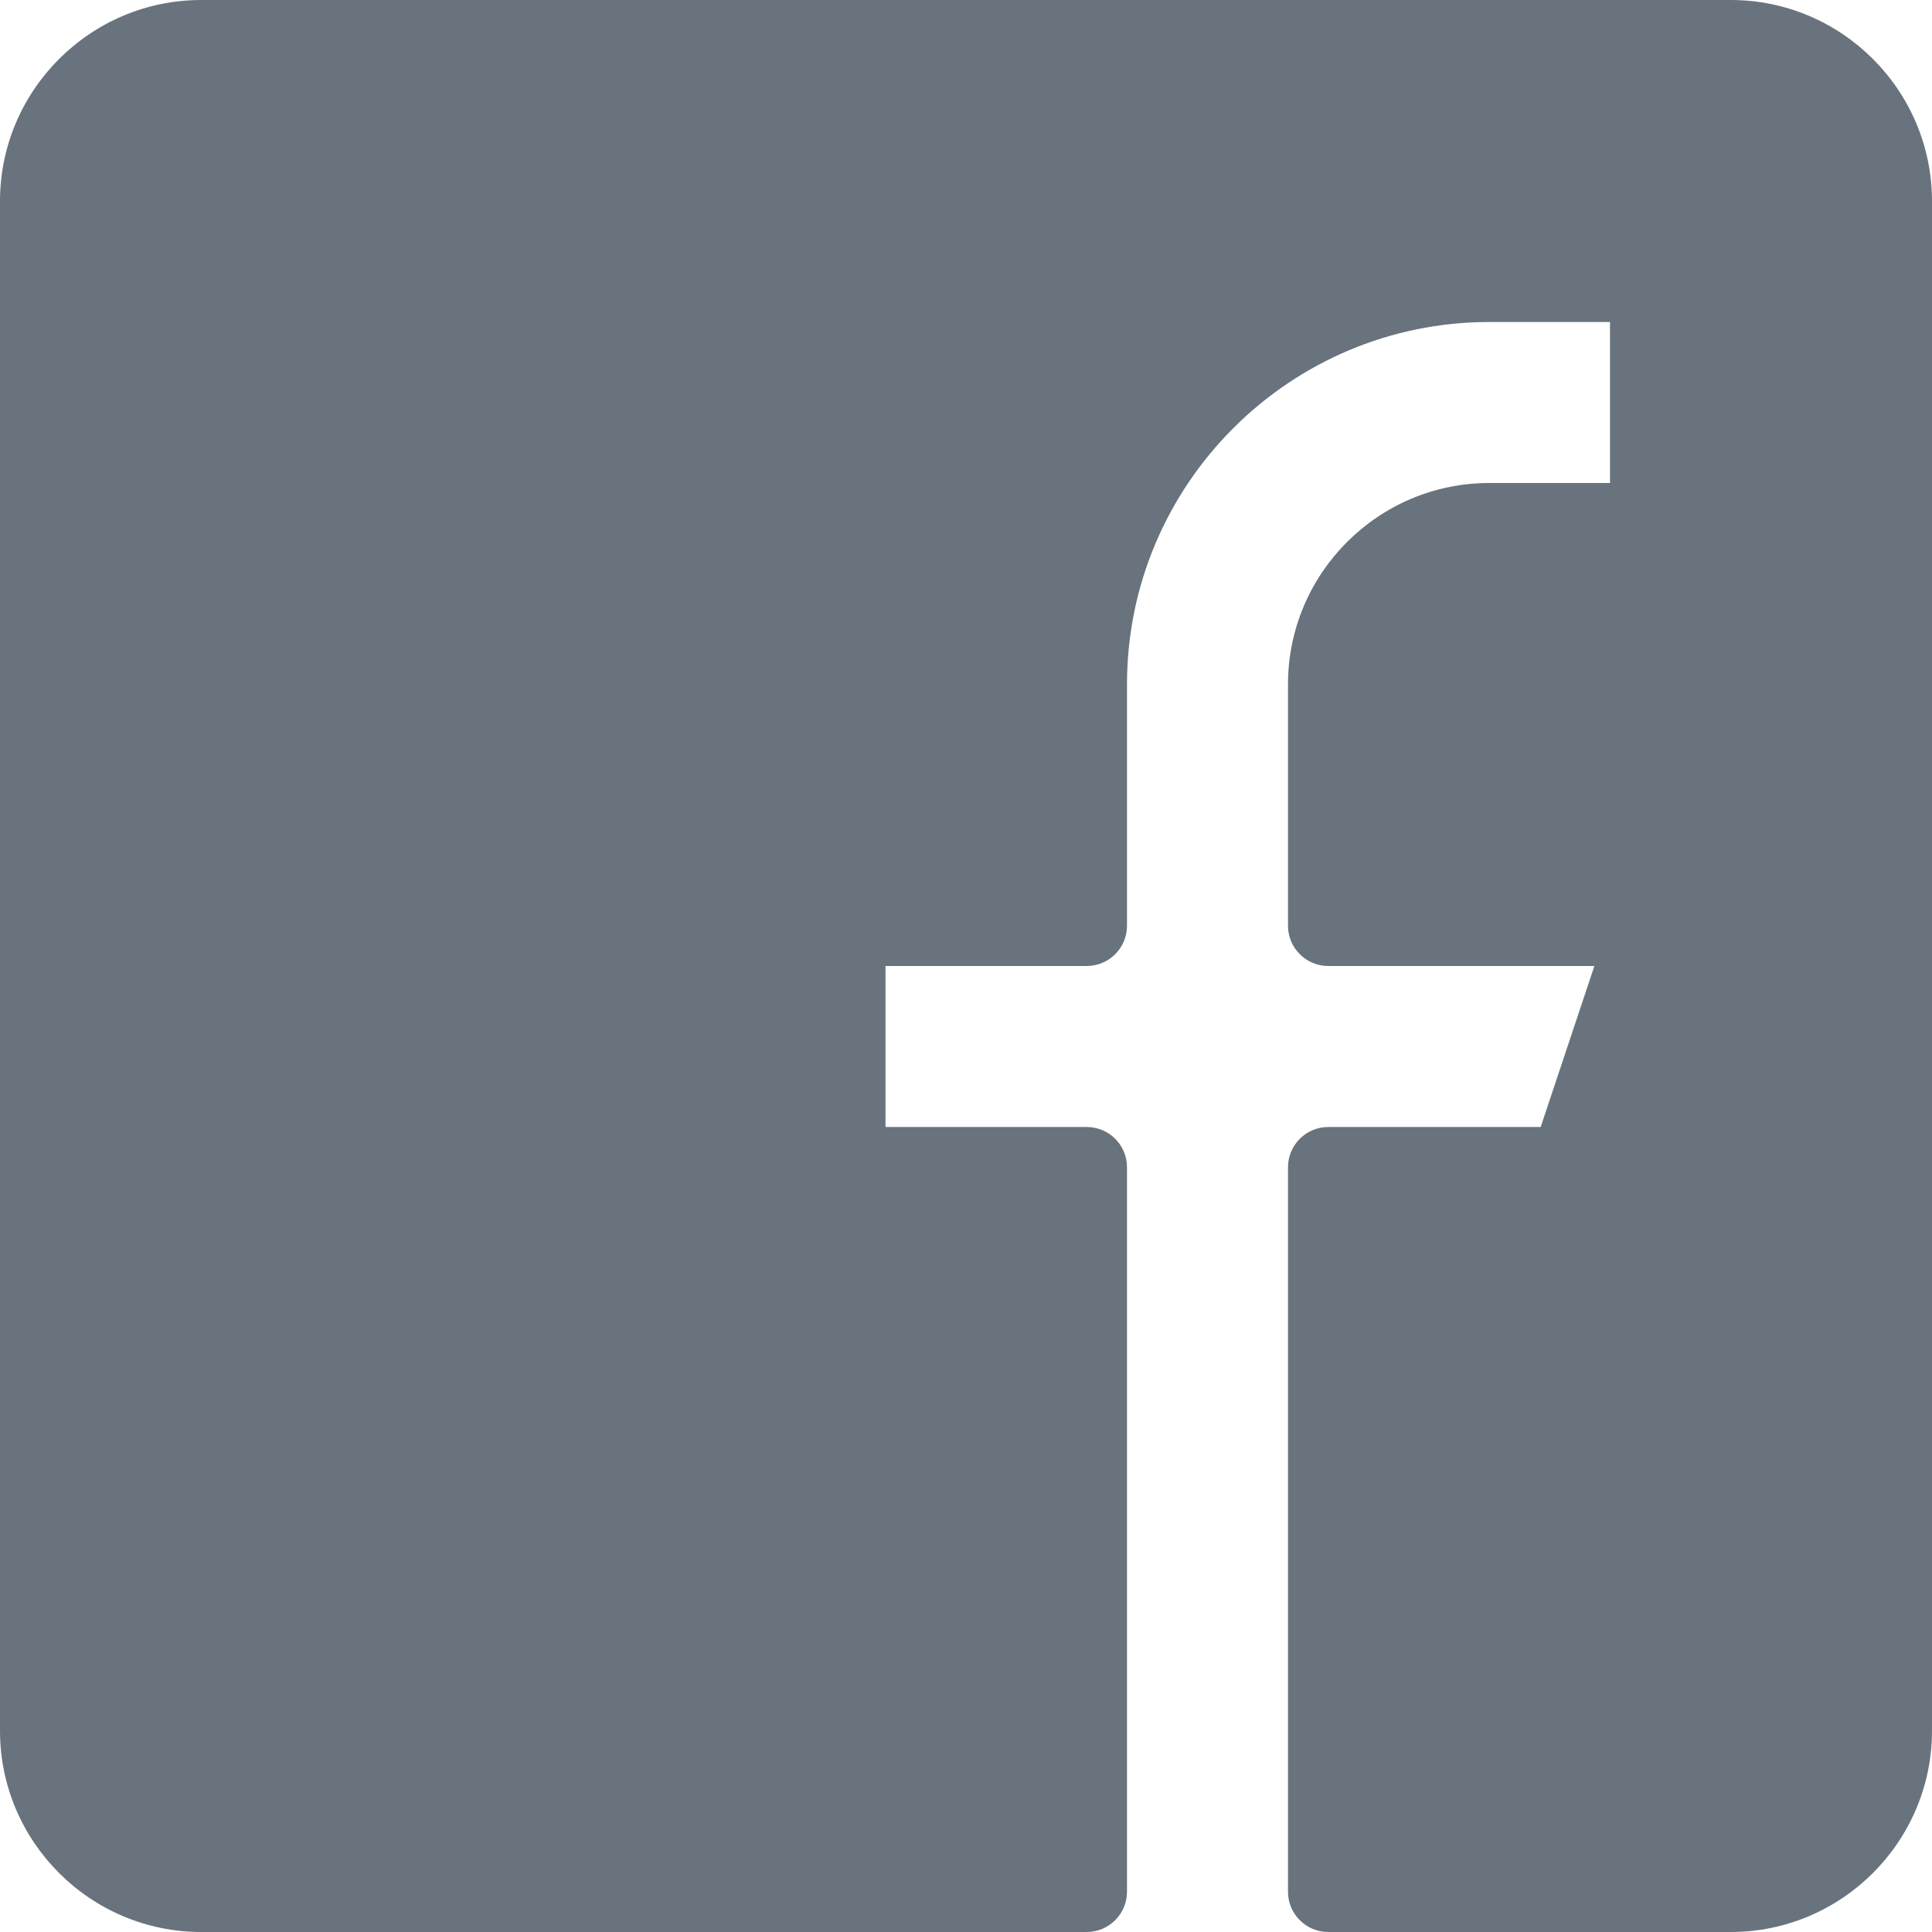 <?xml version="1.0" encoding="iso-8859-1"?>
<!-- Generator: Adobe Illustrator 19.0.0, SVG Export Plug-In . SVG Version: 6.00 Build 0)  -->
<svg version="1.1" id="Layer_1" xmlns="http://www.w3.org/2000/svg" xmlns:xlink="http://www.w3.org/1999/xlink" x="0px" y="0px"
	 viewBox="0 0 24 24" style="enable-background:new 0 0 24 24;" xml:space="preserve" fill="#68737D">
<path d="M21.5,0h-19C1.122,0,0,1.122,0,2.5v19C0,22.878,1.122,24,2.5,24h11c0.276,0,0.5-0.224,0.5-0.5v-9c0-0.276-0.224-0.5-0.5-0.5
	H11v-2h2.5c0.276,0,0.5-0.224,0.5-0.5v-3C14,6.019,16.019,4,18.5,4H20v2h-1.5C17.122,6,16,7.122,16,8.5v3c0,0.276,0.224,0.5,0.5,0.5
	h3.306l-0.667,2H16.5c-0.276,0-0.5,0.224-0.5,0.5v9c0,0.276,0.224,0.5,0.5,0.5h5c1.378,0,2.5-1.122,2.5-2.5v-19
	C24,1.122,22.878,0,21.5,0z"/>
<g>
</g>
<g>
</g>
<g>
</g>
<g>
</g>
<g>
</g>
<g>
</g>
<g>
</g>
<g>
</g>
<g>
</g>
<g>
</g>
<g>
</g>
<g>
</g>
<g>
</g>
<g>
</g>
<g>
</g>
</svg>
